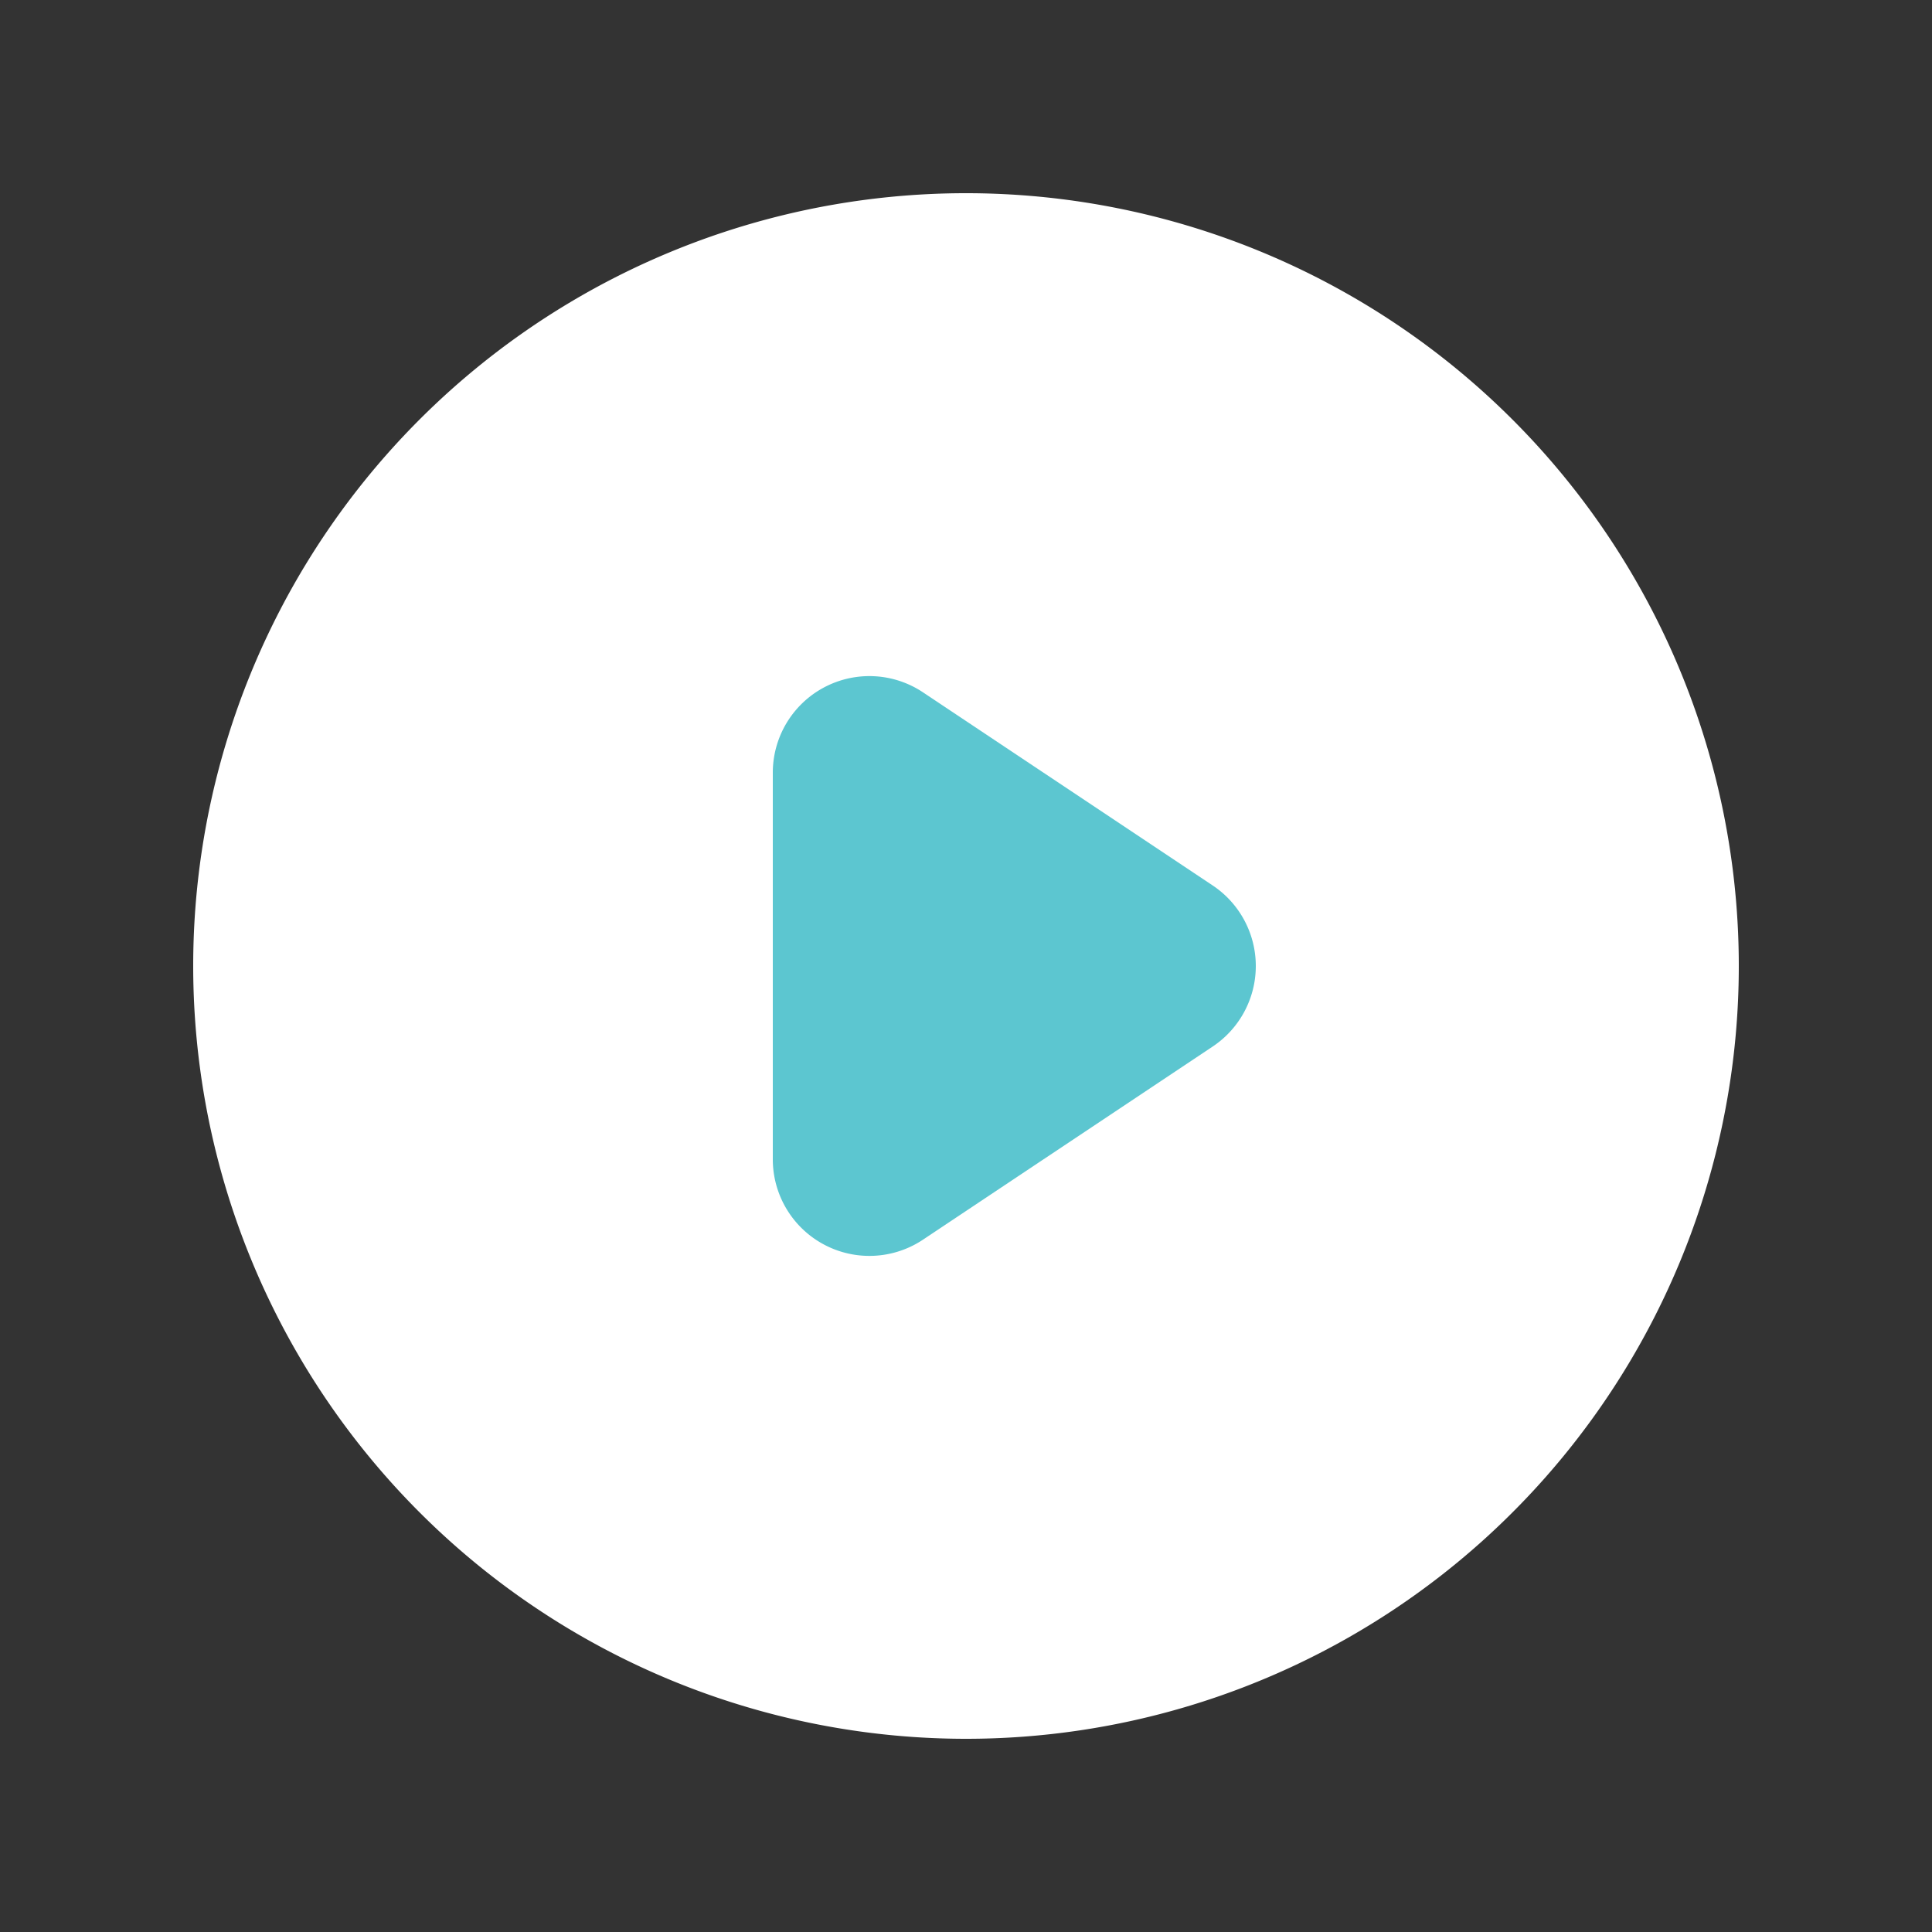 <svg xmlns="http://www.w3.org/2000/svg" width="66" height="66" viewBox="0 0 66 66">
  <rect x="0" y="0" width="66" height="66" fill="#333333" stroke="none"/>
  <g id="Group_12379" data-name="Group 12379" transform="translate(-451 -2277)">
    <g id="play" transform="translate(451 2277)">
      <path id="Path_10143" data-name="Path 10143" d="M31.2,57.6A26.4,26.4,0,1,0,4.8,31.2,26.407,26.407,0,0,0,31.2,57.6Z" transform="translate(1.8 1.8)" fill="#fff" fill-rule="evenodd"/>
      <path id="Path_10144" data-name="Path 10144" d="M0,0H66V66H0Z" fill="none"/>
    </g>
    <path id="Path_10145" data-name="Path 10145" d="M24.329,17.35A3.3,3.3,0,0,0,19.2,20.1V33.3a3.3,3.3,0,0,0,5.129,2.75l9.9-6.6a3.306,3.306,0,0,0,0-5.5Z" transform="translate(458.2 2283.3)" fill="#5cc6d0" fill-rule="evenodd"/>
  </g>
</svg>
